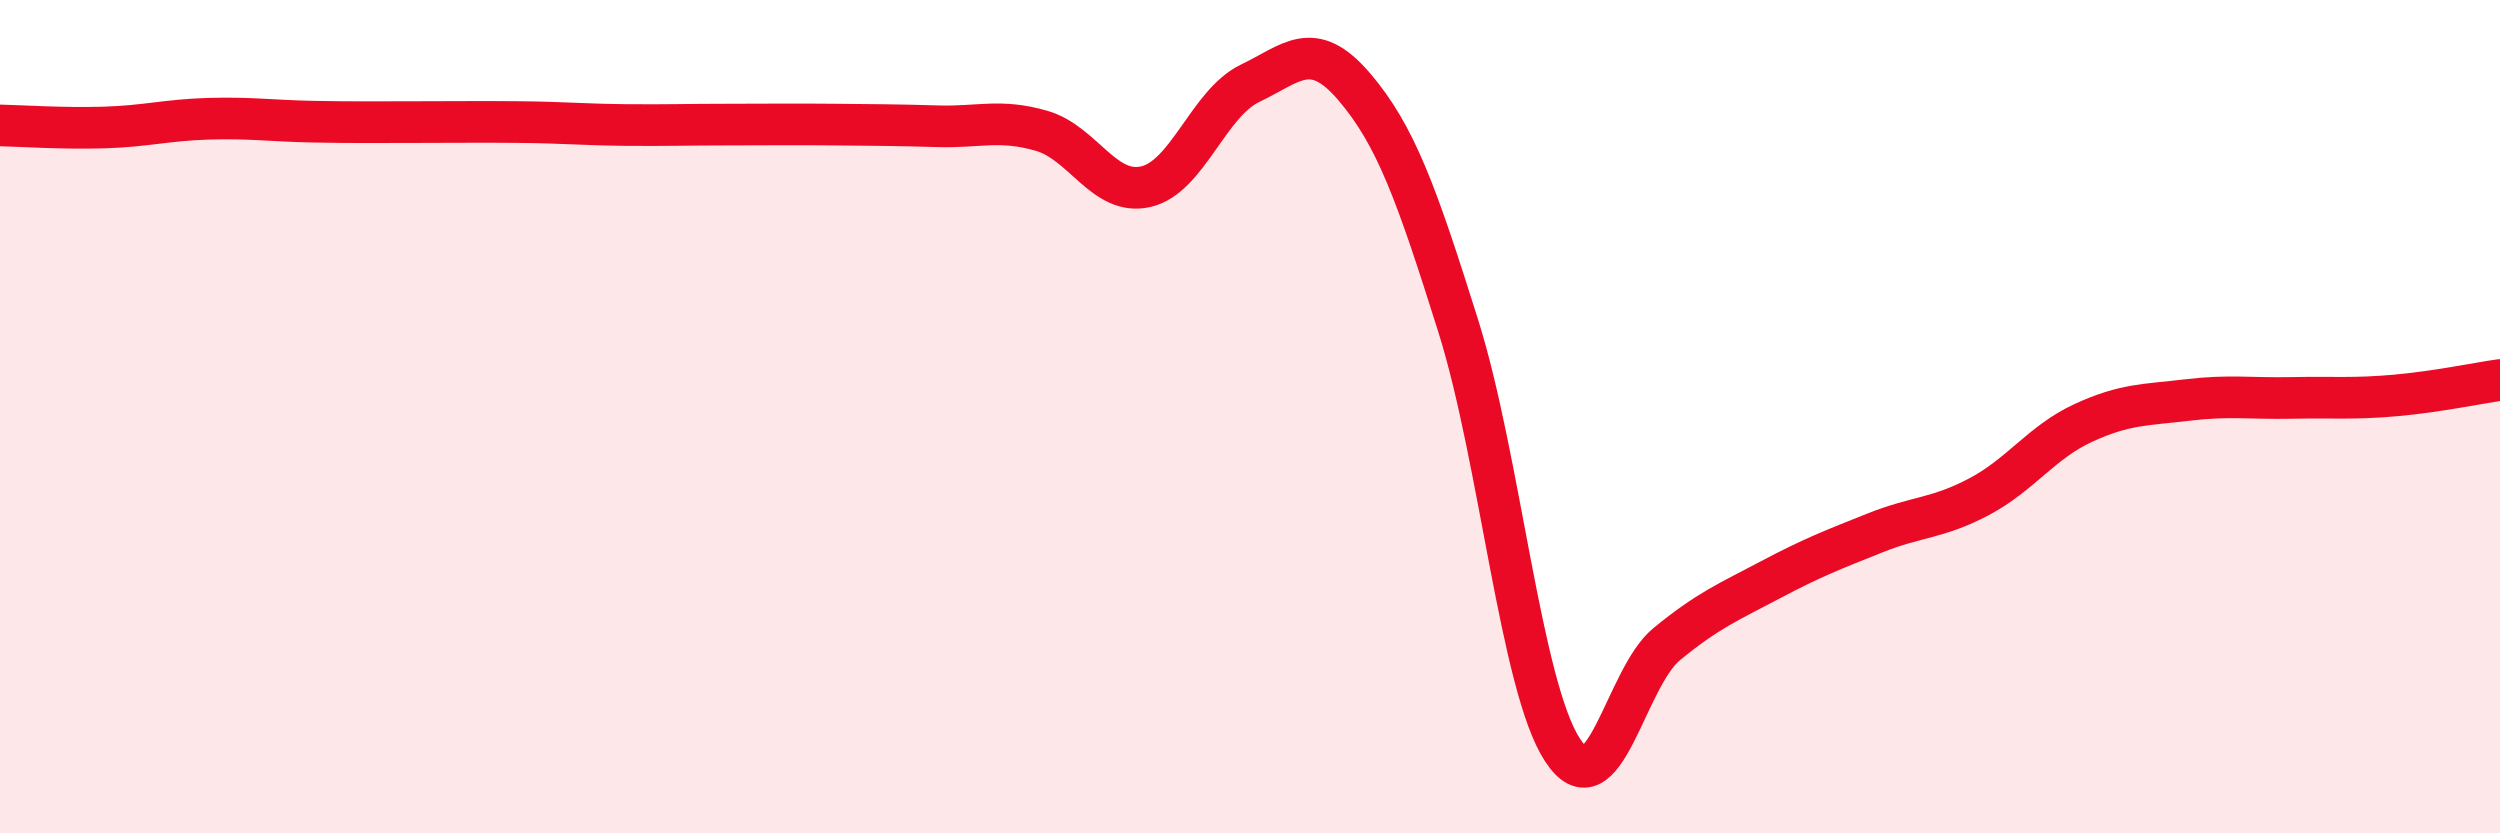 
    <svg width="60" height="20" viewBox="0 0 60 20" xmlns="http://www.w3.org/2000/svg">
      <path
        d="M 0,3.01 C 0.5,3.02 1.5,3.09 2.5,3.06 C 3.5,3.03 4,2.88 5,2.85 C 6,2.82 6.5,2.9 7.5,2.92 C 8.5,2.94 9,2.93 10,2.93 C 11,2.93 11.5,2.92 12.5,2.93 C 13.5,2.94 14,2.99 15,3 C 16,3.01 16.5,2.99 17.5,2.99 C 18.5,2.99 19,2.98 20,2.99 C 21,3 21.5,3 22.5,3.03 C 23.5,3.06 24,2.85 25,3.14 C 26,3.43 26.5,4.71 27.5,4.48 C 28.5,4.25 29,2.48 30,2 C 31,1.52 31.5,0.91 32.5,2.08 C 33.5,3.25 34,4.65 35,7.83 C 36,11.01 36.5,16.47 37.5,18 C 38.5,19.53 39,16.28 40,15.46 C 41,14.64 41.5,14.44 42.5,13.91 C 43.5,13.38 44,13.19 45,12.79 C 46,12.39 46.5,12.45 47.5,11.92 C 48.5,11.39 49,10.61 50,10.15 C 51,9.69 51.5,9.72 52.5,9.6 C 53.5,9.48 54,9.57 55,9.55 C 56,9.53 56.5,9.58 57.5,9.49 C 58.5,9.4 59.5,9.19 60,9.12L60 20L0 20Z"
        fill="#EB0A25"
        opacity="0.1"
        stroke-linecap="round"
        stroke-linejoin="round"
      />
      <path
        d="M 0,3.01 C 0.5,3.02 1.5,3.09 2.5,3.06 C 3.5,3.03 4,2.88 5,2.85 C 6,2.82 6.5,2.9 7.5,2.92 C 8.5,2.94 9,2.93 10,2.93 C 11,2.93 11.5,2.92 12.5,2.93 C 13.5,2.94 14,2.99 15,3 C 16,3.01 16.5,2.99 17.5,2.99 C 18.5,2.99 19,2.98 20,2.99 C 21,3 21.5,3 22.5,3.03 C 23.5,3.06 24,2.85 25,3.14 C 26,3.43 26.5,4.71 27.5,4.48 C 28.5,4.25 29,2.48 30,2 C 31,1.52 31.5,0.91 32.5,2.08 C 33.5,3.25 34,4.65 35,7.83 C 36,11.01 36.5,16.47 37.5,18 C 38.5,19.53 39,16.28 40,15.46 C 41,14.64 41.5,14.44 42.5,13.91 C 43.5,13.38 44,13.19 45,12.79 C 46,12.39 46.5,12.45 47.5,11.92 C 48.5,11.39 49,10.61 50,10.15 C 51,9.69 51.5,9.72 52.5,9.6 C 53.5,9.48 54,9.57 55,9.55 C 56,9.53 56.5,9.58 57.5,9.49 C 58.5,9.4 59.5,9.19 60,9.12"
        stroke="#EB0A25"
        stroke-width="1"
        fill="none"
        stroke-linecap="round"
        stroke-linejoin="round"
      />
    </svg>
  